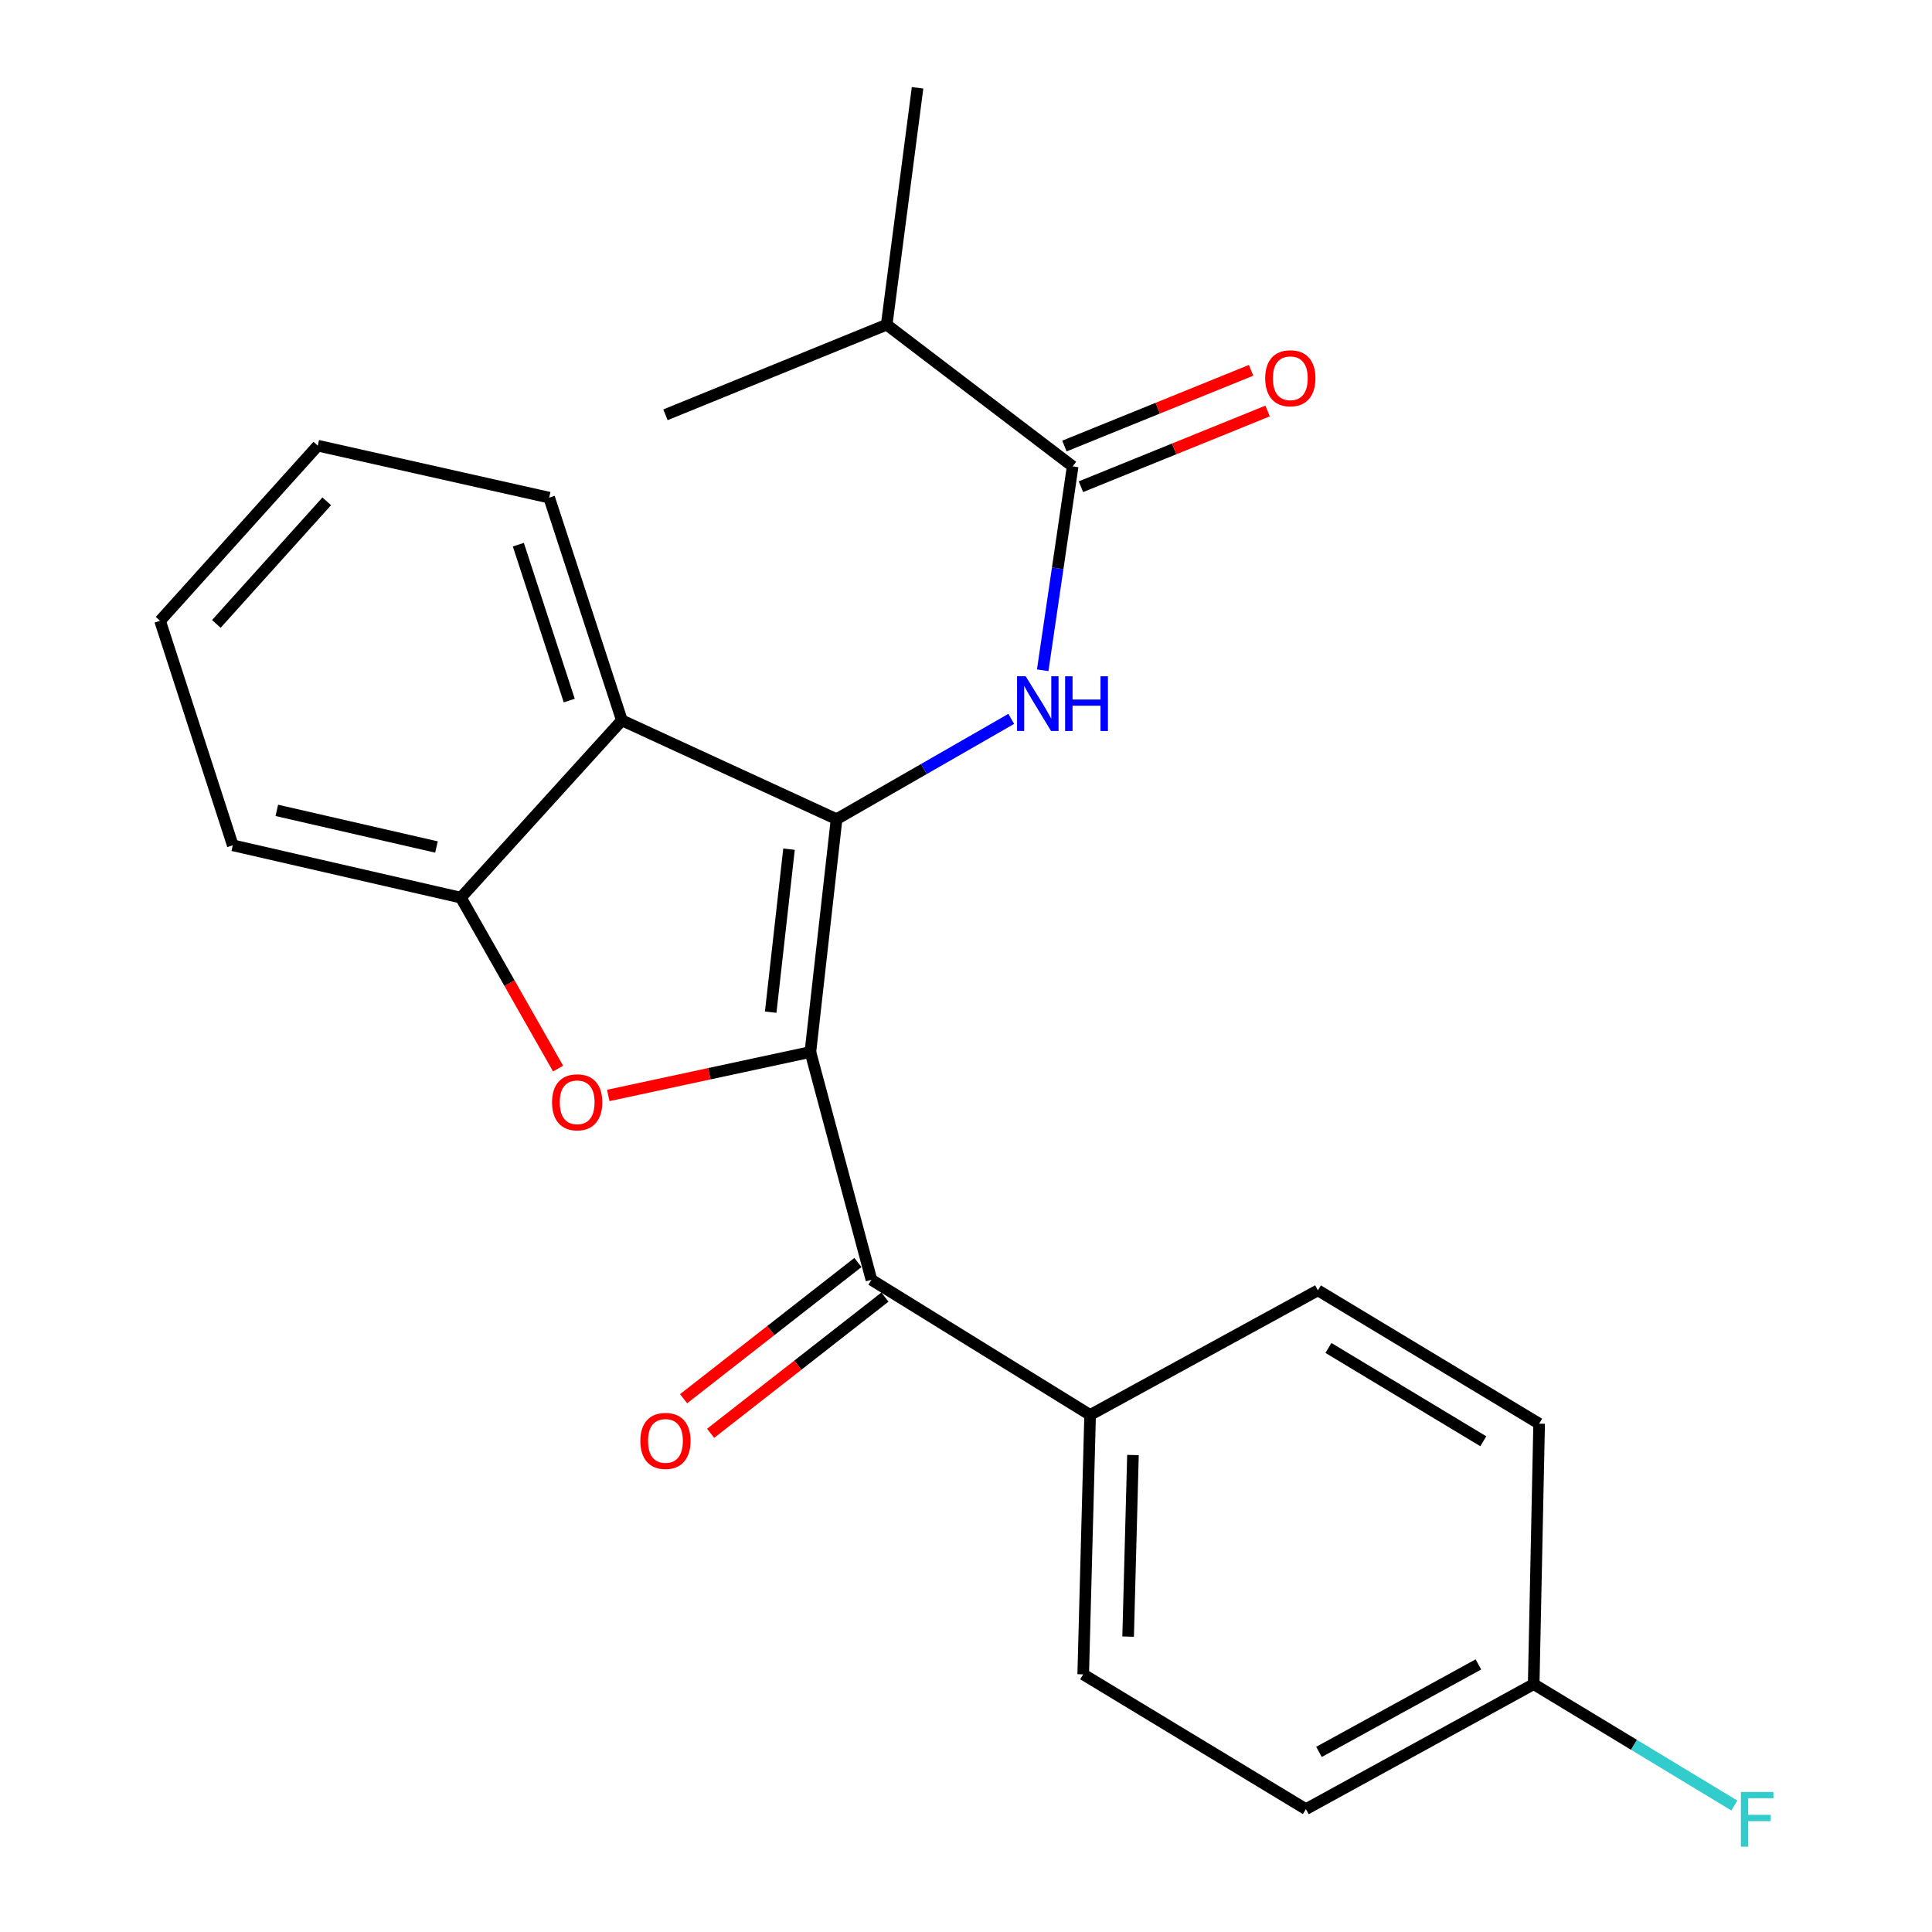 <?xml version='1.0' encoding='iso-8859-1'?>
<svg version='1.1' baseProfile='full'
              xmlns='http://www.w3.org/2000/svg'
                      xmlns:rdkit='http://www.rdkit.org/xml'
                      xmlns:xlink='http://www.w3.org/1999/xlink'
                  xml:space='preserve'
width='1000px' height='1000px' viewBox='0 0 1000 1000'>
<!-- END OF HEADER -->
<rect style='opacity:1.0;fill:#FFFFFF;stroke:none' width='1000' height='1000' x='0' y='0'> </rect>
<path class='bond-0' d='M 419.46,544.514 L 433.005,423.997' style='fill:none;fill-rule:evenodd;stroke:#000000;stroke-width:6px;stroke-linecap:butt;stroke-linejoin:miter;stroke-opacity:1' />
<path class='bond-0' d='M 398.912,523.898 L 408.393,439.536' style='fill:none;fill-rule:evenodd;stroke:#000000;stroke-width:6px;stroke-linecap:butt;stroke-linejoin:miter;stroke-opacity:1' />
<path class='bond-1' d='M 419.46,544.514 L 367.144,555.761' style='fill:none;fill-rule:evenodd;stroke:#000000;stroke-width:6px;stroke-linecap:butt;stroke-linejoin:miter;stroke-opacity:1' />
<path class='bond-1' d='M 367.144,555.761 L 314.828,567.009' style='fill:none;fill-rule:evenodd;stroke:#FF0000;stroke-width:6px;stroke-linecap:butt;stroke-linejoin:miter;stroke-opacity:1' />
<path class='bond-4' d='M 419.46,544.514 L 451.057,662.417' style='fill:none;fill-rule:evenodd;stroke:#000000;stroke-width:6px;stroke-linecap:butt;stroke-linejoin:miter;stroke-opacity:1' />
<path class='bond-2' d='M 433.005,423.997 L 478.212,398.043' style='fill:none;fill-rule:evenodd;stroke:#000000;stroke-width:6px;stroke-linecap:butt;stroke-linejoin:miter;stroke-opacity:1' />
<path class='bond-2' d='M 478.212,398.043 L 523.42,372.089' style='fill:none;fill-rule:evenodd;stroke:#0000FF;stroke-width:6px;stroke-linecap:butt;stroke-linejoin:miter;stroke-opacity:1' />
<path class='bond-3' d='M 433.005,423.997 L 321.88,372.846' style='fill:none;fill-rule:evenodd;stroke:#000000;stroke-width:6px;stroke-linecap:butt;stroke-linejoin:miter;stroke-opacity:1' />
<path class='bond-5' d='M 288.868,553.103 L 263.71,508.861' style='fill:none;fill-rule:evenodd;stroke:#FF0000;stroke-width:6px;stroke-linecap:butt;stroke-linejoin:miter;stroke-opacity:1' />
<path class='bond-5' d='M 263.71,508.861 L 238.552,464.619' style='fill:none;fill-rule:evenodd;stroke:#000000;stroke-width:6px;stroke-linecap:butt;stroke-linejoin:miter;stroke-opacity:1' />
<path class='bond-6' d='M 539.7,346.936 L 547.457,294.166' style='fill:none;fill-rule:evenodd;stroke:#0000FF;stroke-width:6px;stroke-linecap:butt;stroke-linejoin:miter;stroke-opacity:1' />
<path class='bond-6' d='M 547.457,294.166 L 555.214,241.397' style='fill:none;fill-rule:evenodd;stroke:#000000;stroke-width:6px;stroke-linecap:butt;stroke-linejoin:miter;stroke-opacity:1' />
<path class='bond-17' d='M 321.88,372.846 L 284.25,257.58' style='fill:none;fill-rule:evenodd;stroke:#000000;stroke-width:6px;stroke-linecap:butt;stroke-linejoin:miter;stroke-opacity:1' />
<path class='bond-17' d='M 294.635,362.608 L 268.294,281.922' style='fill:none;fill-rule:evenodd;stroke:#000000;stroke-width:6px;stroke-linecap:butt;stroke-linejoin:miter;stroke-opacity:1' />
<path class='bond-23' d='M 321.88,372.846 L 238.552,464.619' style='fill:none;fill-rule:evenodd;stroke:#000000;stroke-width:6px;stroke-linecap:butt;stroke-linejoin:miter;stroke-opacity:1' />
<path class='bond-7' d='M 451.057,662.417 L 564.24,732.377' style='fill:none;fill-rule:evenodd;stroke:#000000;stroke-width:6px;stroke-linecap:butt;stroke-linejoin:miter;stroke-opacity:1' />
<path class='bond-8' d='M 444.061,653.465 L 398.944,688.722' style='fill:none;fill-rule:evenodd;stroke:#000000;stroke-width:6px;stroke-linecap:butt;stroke-linejoin:miter;stroke-opacity:1' />
<path class='bond-8' d='M 398.944,688.722 L 353.826,723.979' style='fill:none;fill-rule:evenodd;stroke:#FF0000;stroke-width:6px;stroke-linecap:butt;stroke-linejoin:miter;stroke-opacity:1' />
<path class='bond-8' d='M 458.052,671.369 L 412.935,706.626' style='fill:none;fill-rule:evenodd;stroke:#000000;stroke-width:6px;stroke-linecap:butt;stroke-linejoin:miter;stroke-opacity:1' />
<path class='bond-8' d='M 412.935,706.626 L 367.817,741.883' style='fill:none;fill-rule:evenodd;stroke:#FF0000;stroke-width:6px;stroke-linecap:butt;stroke-linejoin:miter;stroke-opacity:1' />
<path class='bond-18' d='M 238.552,464.619 L 120.484,437.529' style='fill:none;fill-rule:evenodd;stroke:#000000;stroke-width:6px;stroke-linecap:butt;stroke-linejoin:miter;stroke-opacity:1' />
<path class='bond-18' d='M 225.924,438.409 L 143.276,419.446' style='fill:none;fill-rule:evenodd;stroke:#000000;stroke-width:6px;stroke-linecap:butt;stroke-linejoin:miter;stroke-opacity:1' />
<path class='bond-9' d='M 559.484,251.925 L 607.791,232.33' style='fill:none;fill-rule:evenodd;stroke:#000000;stroke-width:6px;stroke-linecap:butt;stroke-linejoin:miter;stroke-opacity:1' />
<path class='bond-9' d='M 607.791,232.33 L 656.098,212.734' style='fill:none;fill-rule:evenodd;stroke:#FF0000;stroke-width:6px;stroke-linecap:butt;stroke-linejoin:miter;stroke-opacity:1' />
<path class='bond-9' d='M 550.943,230.869 L 599.25,211.274' style='fill:none;fill-rule:evenodd;stroke:#000000;stroke-width:6px;stroke-linecap:butt;stroke-linejoin:miter;stroke-opacity:1' />
<path class='bond-9' d='M 599.25,211.274 L 647.556,191.678' style='fill:none;fill-rule:evenodd;stroke:#FF0000;stroke-width:6px;stroke-linecap:butt;stroke-linejoin:miter;stroke-opacity:1' />
<path class='bond-12' d='M 555.214,241.397 L 458.947,168.054' style='fill:none;fill-rule:evenodd;stroke:#000000;stroke-width:6px;stroke-linecap:butt;stroke-linejoin:miter;stroke-opacity:1' />
<path class='bond-10' d='M 564.24,732.377 L 560.667,866.641' style='fill:none;fill-rule:evenodd;stroke:#000000;stroke-width:6px;stroke-linecap:butt;stroke-linejoin:miter;stroke-opacity:1' />
<path class='bond-10' d='M 586.418,753.121 L 583.917,847.106' style='fill:none;fill-rule:evenodd;stroke:#000000;stroke-width:6px;stroke-linecap:butt;stroke-linejoin:miter;stroke-opacity:1' />
<path class='bond-11' d='M 564.24,732.377 L 682.143,667.883' style='fill:none;fill-rule:evenodd;stroke:#000000;stroke-width:6px;stroke-linecap:butt;stroke-linejoin:miter;stroke-opacity:1' />
<path class='bond-14' d='M 560.667,866.641 L 675.945,936.411' style='fill:none;fill-rule:evenodd;stroke:#000000;stroke-width:6px;stroke-linecap:butt;stroke-linejoin:miter;stroke-opacity:1' />
<path class='bond-15' d='M 682.143,667.883 L 796.652,736.884' style='fill:none;fill-rule:evenodd;stroke:#000000;stroke-width:6px;stroke-linecap:butt;stroke-linejoin:miter;stroke-opacity:1' />
<path class='bond-15' d='M 687.592,697.695 L 767.748,745.996' style='fill:none;fill-rule:evenodd;stroke:#000000;stroke-width:6px;stroke-linecap:butt;stroke-linejoin:miter;stroke-opacity:1' />
<path class='bond-19' d='M 458.947,168.054 L 344.439,214.698' style='fill:none;fill-rule:evenodd;stroke:#000000;stroke-width:6px;stroke-linecap:butt;stroke-linejoin:miter;stroke-opacity:1' />
<path class='bond-20' d='M 458.947,168.054 L 474.928,45.455' style='fill:none;fill-rule:evenodd;stroke:#000000;stroke-width:6px;stroke-linecap:butt;stroke-linejoin:miter;stroke-opacity:1' />
<path class='bond-13' d='M 793.837,871.716 L 796.652,736.884' style='fill:none;fill-rule:evenodd;stroke:#000000;stroke-width:6px;stroke-linecap:butt;stroke-linejoin:miter;stroke-opacity:1' />
<path class='bond-16' d='M 793.837,871.716 L 845.765,903.127' style='fill:none;fill-rule:evenodd;stroke:#000000;stroke-width:6px;stroke-linecap:butt;stroke-linejoin:miter;stroke-opacity:1' />
<path class='bond-16' d='M 845.765,903.127 L 897.694,934.538' style='fill:none;fill-rule:evenodd;stroke:#33CCCC;stroke-width:6px;stroke-linecap:butt;stroke-linejoin:miter;stroke-opacity:1' />
<path class='bond-24' d='M 793.837,871.716 L 675.945,936.411' style='fill:none;fill-rule:evenodd;stroke:#000000;stroke-width:6px;stroke-linecap:butt;stroke-linejoin:miter;stroke-opacity:1' />
<path class='bond-24' d='M 765.221,861.5 L 682.697,906.787' style='fill:none;fill-rule:evenodd;stroke:#000000;stroke-width:6px;stroke-linecap:butt;stroke-linejoin:miter;stroke-opacity:1' />
<path class='bond-21' d='M 284.25,257.58 L 164.477,230.68' style='fill:none;fill-rule:evenodd;stroke:#000000;stroke-width:6px;stroke-linecap:butt;stroke-linejoin:miter;stroke-opacity:1' />
<path class='bond-22' d='M 120.484,437.529 L 82.854,321.329' style='fill:none;fill-rule:evenodd;stroke:#000000;stroke-width:6px;stroke-linecap:butt;stroke-linejoin:miter;stroke-opacity:1' />
<path class='bond-25' d='M 164.477,230.68 L 82.854,321.329' style='fill:none;fill-rule:evenodd;stroke:#000000;stroke-width:6px;stroke-linecap:butt;stroke-linejoin:miter;stroke-opacity:1' />
<path class='bond-25' d='M 169.12,259.482 L 111.983,322.936' style='fill:none;fill-rule:evenodd;stroke:#000000;stroke-width:6px;stroke-linecap:butt;stroke-linejoin:miter;stroke-opacity:1' />
<path  class='atom-2' d='M 285.741 570.548
Q 285.741 563.748, 289.101 559.948
Q 292.461 556.148, 298.741 556.148
Q 305.021 556.148, 308.381 559.948
Q 311.741 563.748, 311.741 570.548
Q 311.741 577.428, 308.341 581.348
Q 304.941 585.228, 298.741 585.228
Q 292.501 585.228, 289.101 581.348
Q 285.741 577.468, 285.741 570.548
M 298.741 582.028
Q 303.061 582.028, 305.381 579.148
Q 307.741 576.228, 307.741 570.548
Q 307.741 564.988, 305.381 562.188
Q 303.061 559.348, 298.741 559.348
Q 294.421 559.348, 292.061 562.148
Q 289.741 564.948, 289.741 570.548
Q 289.741 576.268, 292.061 579.148
Q 294.421 582.028, 298.741 582.028
' fill='#FF0000'/>
<path  class='atom-3' d='M 530.902 350.039
L 540.182 365.039
Q 541.102 366.519, 542.582 369.199
Q 544.062 371.879, 544.142 372.039
L 544.142 350.039
L 547.902 350.039
L 547.902 378.359
L 544.022 378.359
L 534.062 361.959
Q 532.902 360.039, 531.662 357.839
Q 530.462 355.639, 530.102 354.959
L 530.102 378.359
L 526.422 378.359
L 526.422 350.039
L 530.902 350.039
' fill='#0000FF'/>
<path  class='atom-3' d='M 551.302 350.039
L 555.142 350.039
L 555.142 362.079
L 569.622 362.079
L 569.622 350.039
L 573.462 350.039
L 573.462 378.359
L 569.622 378.359
L 569.622 365.279
L 555.142 365.279
L 555.142 378.359
L 551.302 378.359
L 551.302 350.039
' fill='#0000FF'/>
<path  class='atom-9' d='M 331.439 745.813
Q 331.439 739.013, 334.799 735.213
Q 338.159 731.413, 344.439 731.413
Q 350.719 731.413, 354.079 735.213
Q 357.439 739.013, 357.439 745.813
Q 357.439 752.693, 354.039 756.613
Q 350.639 760.493, 344.439 760.493
Q 338.199 760.493, 334.799 756.613
Q 331.439 752.733, 331.439 745.813
M 344.439 757.293
Q 348.759 757.293, 351.079 754.413
Q 353.439 751.493, 353.439 745.813
Q 353.439 740.253, 351.079 737.453
Q 348.759 734.613, 344.439 734.613
Q 340.119 734.613, 337.759 737.413
Q 335.439 740.213, 335.439 745.813
Q 335.439 751.533, 337.759 754.413
Q 340.119 757.293, 344.439 757.293
' fill='#FF0000'/>
<path  class='atom-10' d='M 654.866 195.78
Q 654.866 188.98, 658.226 185.18
Q 661.586 181.38, 667.866 181.38
Q 674.146 181.38, 677.506 185.18
Q 680.866 188.98, 680.866 195.78
Q 680.866 202.66, 677.466 206.58
Q 674.066 210.46, 667.866 210.46
Q 661.626 210.46, 658.226 206.58
Q 654.866 202.7, 654.866 195.78
M 667.866 207.26
Q 672.186 207.26, 674.506 204.38
Q 676.866 201.46, 676.866 195.78
Q 676.866 190.22, 674.506 187.42
Q 672.186 184.58, 667.866 184.58
Q 663.546 184.58, 661.186 187.38
Q 658.866 190.18, 658.866 195.78
Q 658.866 201.5, 661.186 204.38
Q 663.546 207.26, 667.866 207.26
' fill='#FF0000'/>
<path  class='atom-17' d='M 901.073 927.515
L 917.913 927.515
L 917.913 930.755
L 904.873 930.755
L 904.873 939.355
L 916.473 939.355
L 916.473 942.635
L 904.873 942.635
L 904.873 955.835
L 901.073 955.835
L 901.073 927.515
' fill='#33CCCC'/>
</svg>

